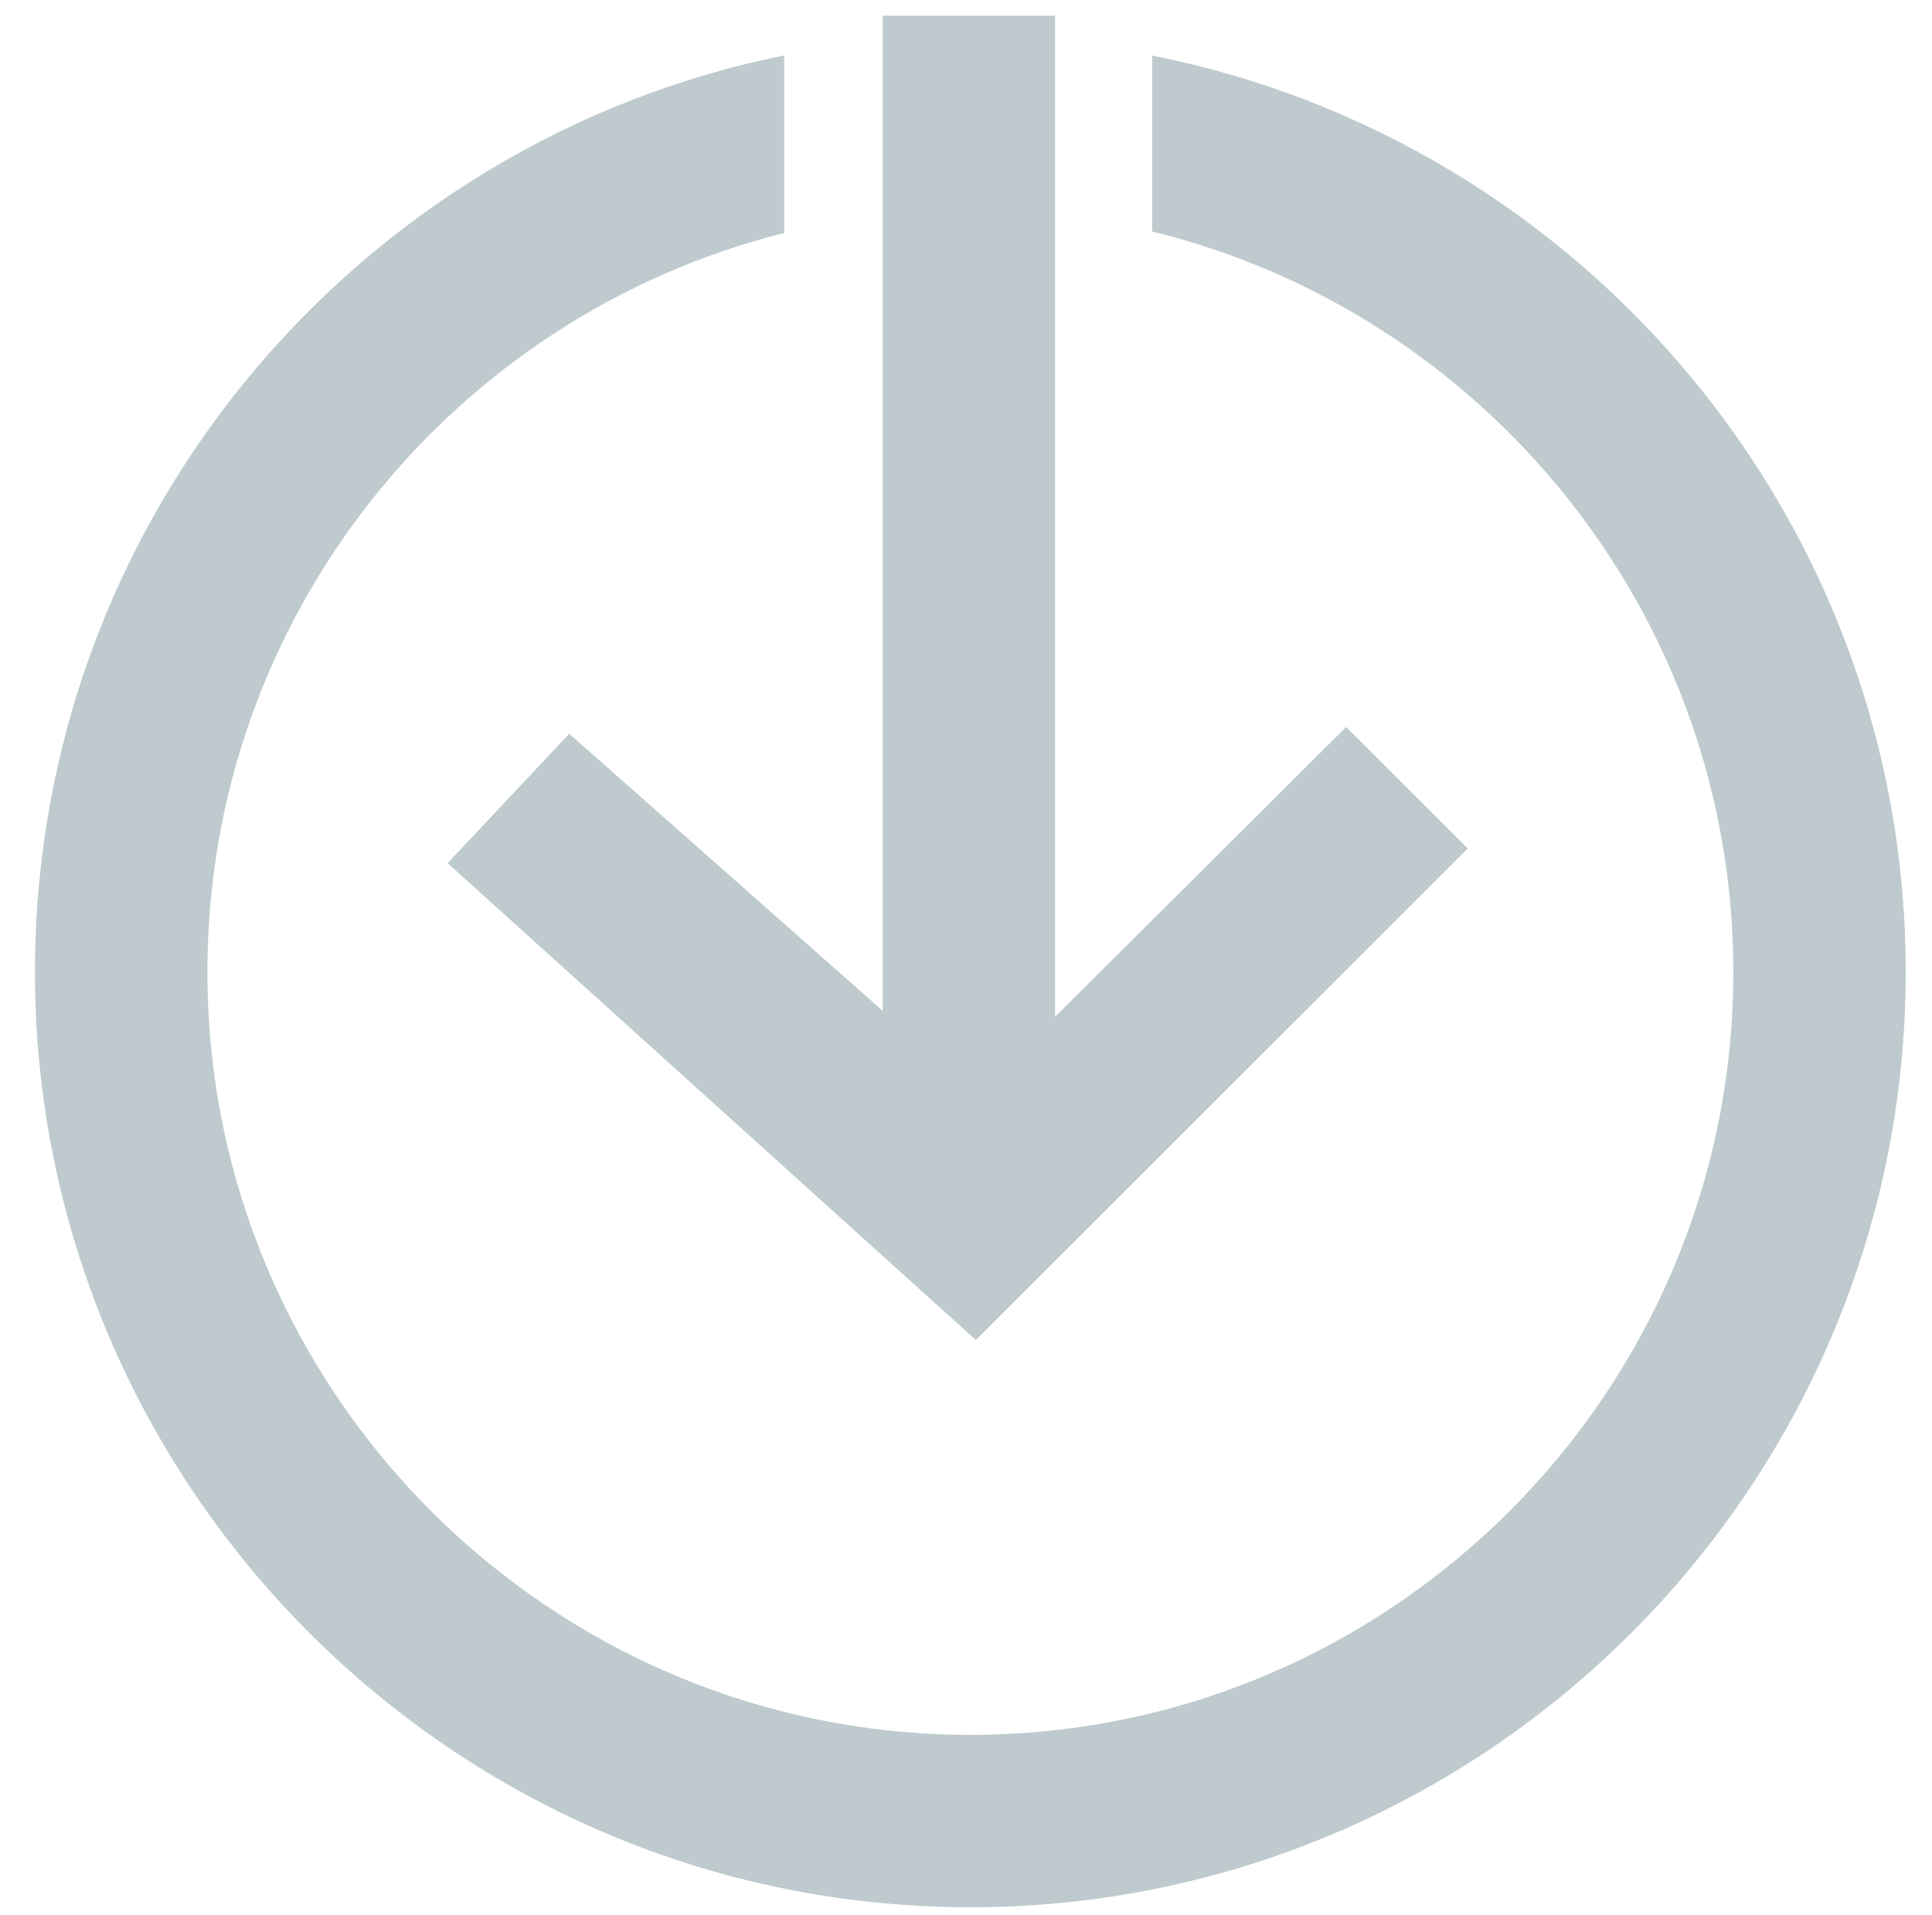 <?xml version="1.0" encoding="UTF-8"?>
<svg id="Layer_1" xmlns="http://www.w3.org/2000/svg" version="1.1" viewBox="0 0 175.71 174.14">
  <!-- Generator: Adobe Illustrator 29.7.1, SVG Export Plug-In . SVG Version: 2.1.1 Build 8)  -->
  <defs>
    <style>
      .st0 {
        fill: #becace;
      }
    </style>
  </defs>
  <polygon class="st0" points="80.28 1.43 80.28 91.93 51.77 66.73 40.71 78.5 88.75 121.87 133.49 77.17 122.43 66.12 95.96 92.47 95.96 1.43 80.28 1.43"/>
  <path class="st0" d="M104.78,5.05v16c30.27,7.41,52.86,34.83,52.86,67.34,0,38.26-31.13,69.39-69.39,69.39S18.86,126.65,18.86,88.39c0-32.38,22.35-59.67,52.46-67.2V5.04C32.5,12.88,3.18,47.22,3.18,88.39c0,46.89,38.19,85.07,85.07,85.07s85.07-38.19,85.07-85.07c0-41.24-29.55-75.63-68.54-83.34Z"/>
</svg>